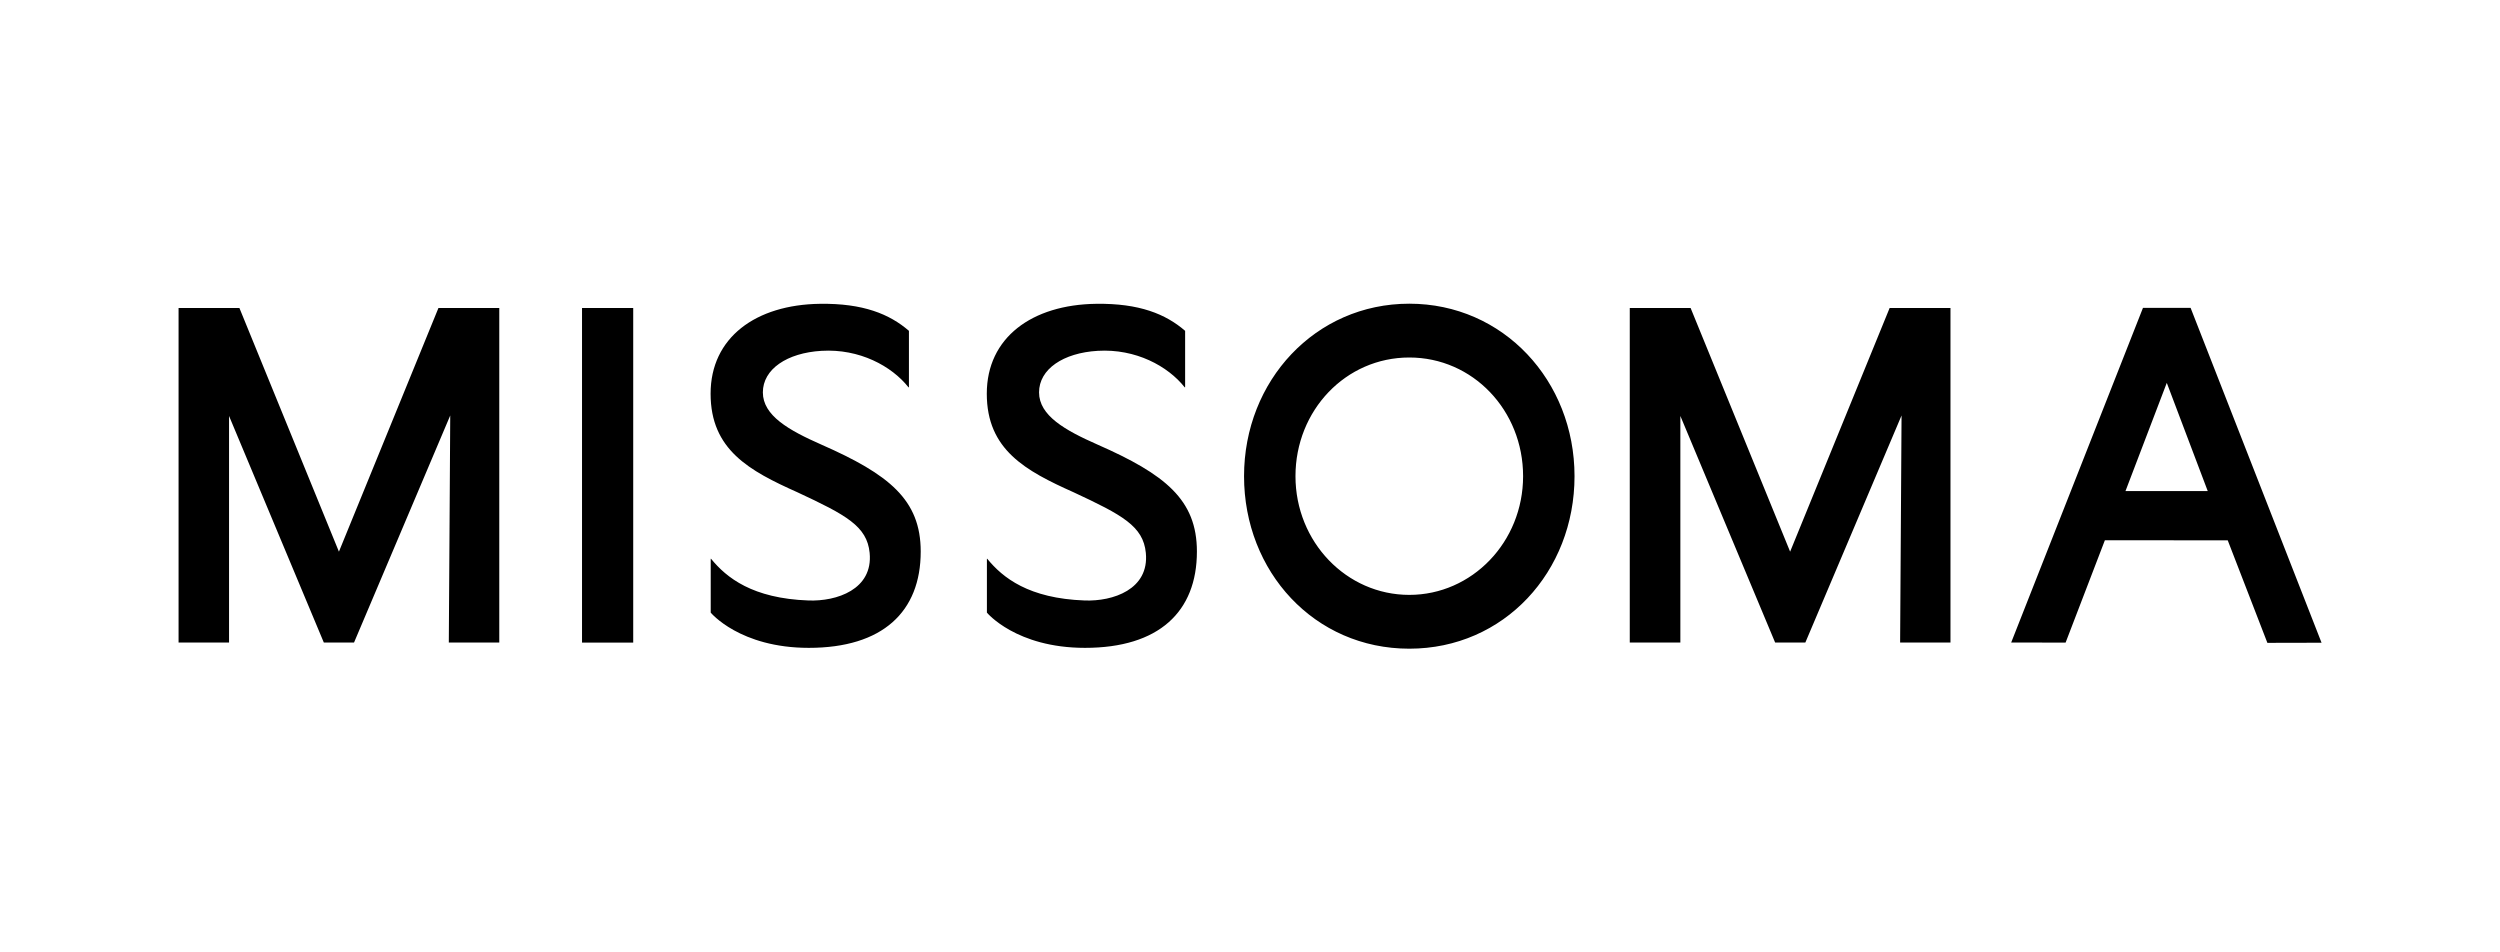 <svg xmlns="http://www.w3.org/2000/svg" xml:space="preserve" width="210" height="80" style="enable-background:new 0 0 210 80"><path d="M184.01 25.86h-4l-11.07 28.11 4.57.01 3.3-8.6 10.32.01 3.33 8.61 4.55-.01-11-28.13zm-5.47 15.39 3.47-9.09 3.44 9.09h-6.91zM41.95 53.97H37.7l.12-19.07-8.08 19.07H27.2l-7.96-19.03v19.03H15v-28.1h5.11l8.36 20.47 8.36-20.47h5.11v28.1zM163.86 53.97h-4.25l.12-19.07-8.08 19.07h-2.54l-7.96-19.03v19.03h-4.25v-28.1h5.11l8.36 20.47 8.36-20.47h5.11v28.1zM53.19 25.87v28.11h-4.3V25.87h4.3zM104.5 40c0-8.02 5.99-14.49 13.88-14.49 7.9 0 13.88 6.47 13.88 14.49s-5.91 14.49-13.88 14.49S104.5 48.02 104.5 40zm23.44 0c0-5.53-4.22-9.97-9.56-9.97s-9.56 4.44-9.56 9.97 4.29 9.97 9.56 9.97 9.56-4.44 9.56-9.97zM82.9 51.46v-4.51c0-.02.02-.03.03-.01 1.3 1.59 3.48 3.33 8.18 3.5 2.36.09 5.44-.92 5.14-4-.22-2.24-1.97-3.18-6.07-5.09-4.02-1.8-7.29-3.56-7.29-8.28s3.8-7.48 9.19-7.55c3.62-.05 5.84.86 7.47 2.27v4.73c0 .02-.02.03-.04.01-1.41-1.78-4.11-3.25-7.3-3.06-2.9.17-4.93 1.54-4.93 3.49s2.18 3.18 4.9 4.38c5.71 2.51 8.36 4.64 8.36 8.99 0 5.06-3.2 8.09-9.4 8.09-5.8 0-8.24-2.96-8.24-2.96zM59.7 51.46v-4.51c0-.02.02-.03.03-.01 1.3 1.59 3.48 3.33 8.18 3.5 2.36.09 5.44-.92 5.14-4-.22-2.24-1.97-3.18-6.07-5.09-4.02-1.8-7.29-3.56-7.29-8.28s3.8-7.48 9.19-7.55c3.62-.05 5.84.86 7.47 2.27v4.73c0 .02-.02.03-.04.01-1.41-1.78-4.11-3.25-7.3-3.06-2.9.17-4.93 1.54-4.93 3.49s2.18 3.18 4.9 4.38c5.71 2.51 8.36 4.64 8.36 8.99 0 5.06-3.2 8.09-9.4 8.09-5.8 0-8.24-2.96-8.24-2.96z"/></svg>